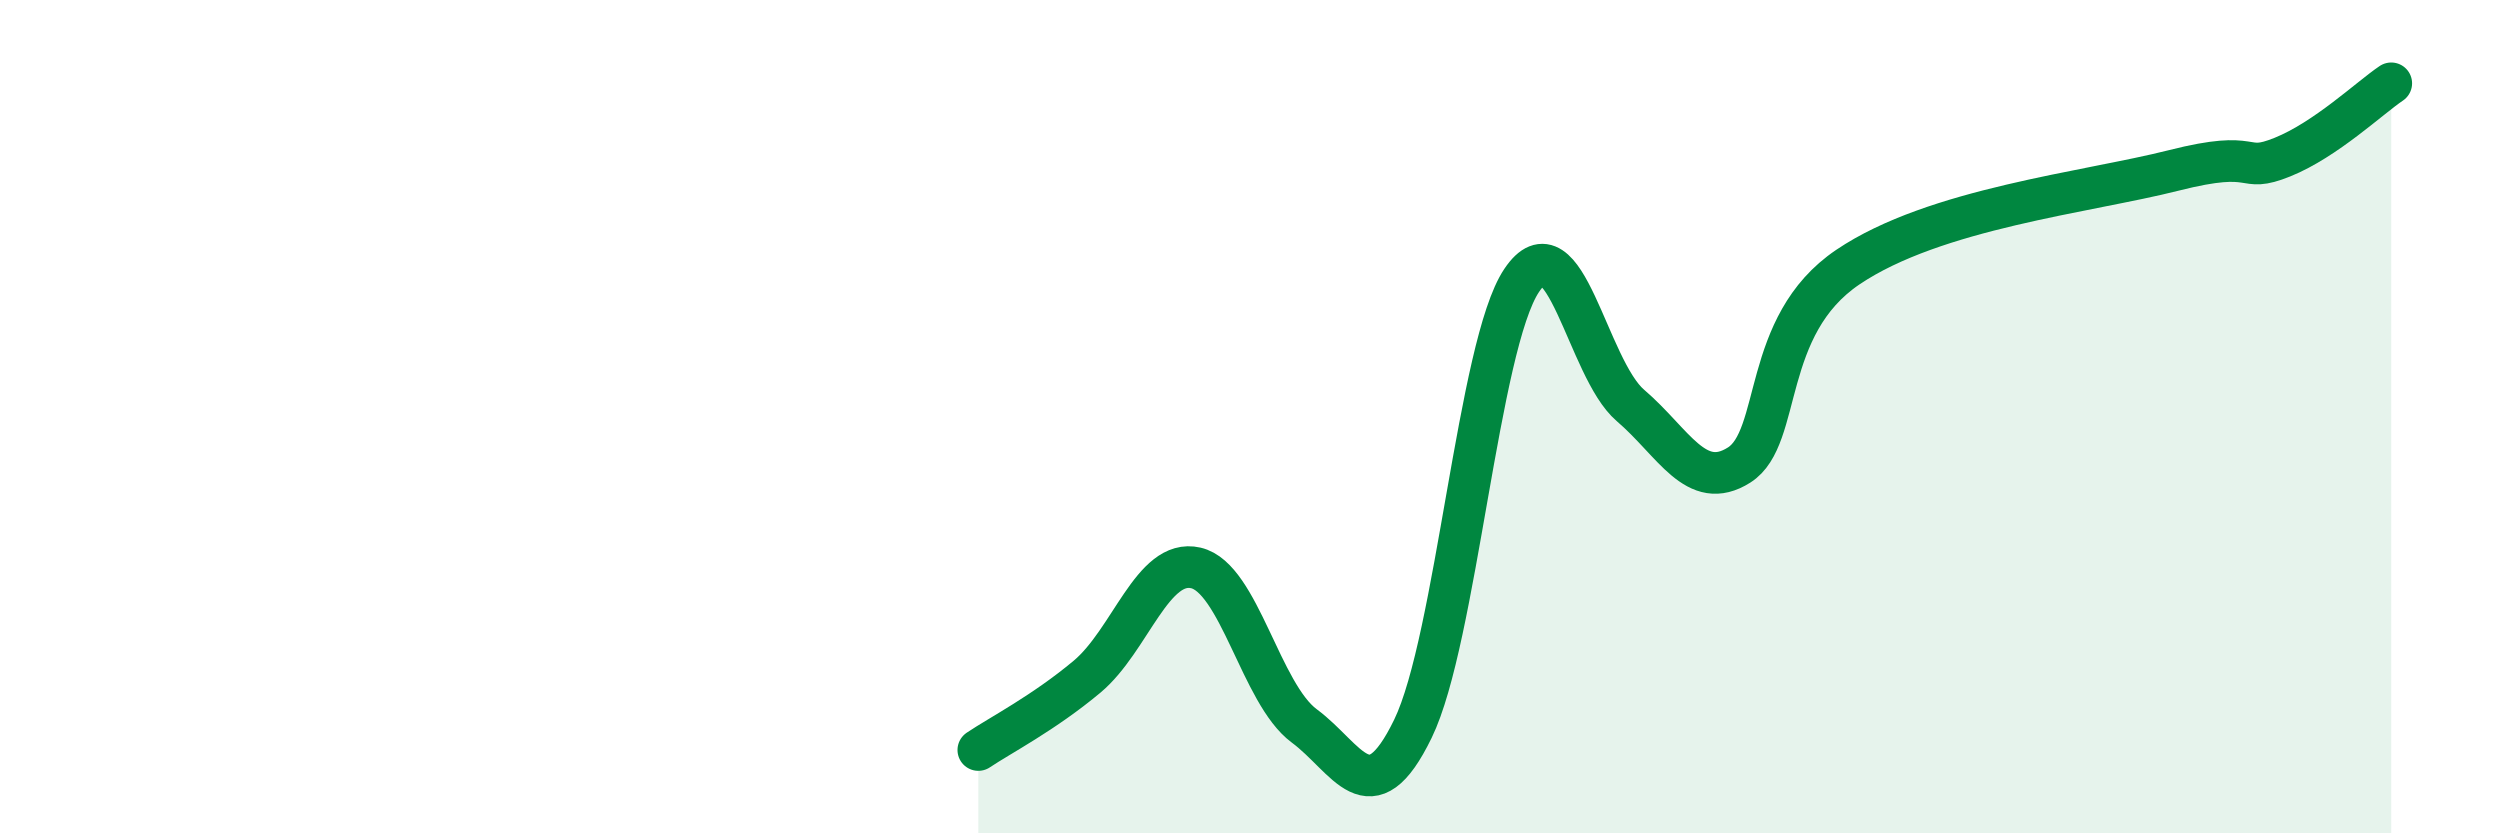 
    <svg width="60" height="20" viewBox="0 0 60 20" xmlns="http://www.w3.org/2000/svg">
      <path
        d="M 23.48,18 C 24,17.65 25.05,17.11 26.09,16.24 C 27.13,15.37 27.66,13.39 28.7,13.63 C 29.74,13.87 30.26,16.65 31.3,17.42 C 32.34,18.19 32.87,19.63 33.91,17.49 C 34.95,15.35 35.48,8.28 36.52,6.73 C 37.56,5.18 38.09,8.84 39.13,9.73 C 40.17,10.62 40.7,11.82 41.74,11.16 C 42.78,10.5 42.26,7.82 44.35,6.41 C 46.44,5 50.08,4.62 52.17,4.09 C 54.26,3.56 53.74,4.19 54.78,3.77 C 55.82,3.35 56.87,2.35 57.39,2L57.39 20L23.48 20Z"
        fill="#008740"
        opacity="0.1"
        stroke-linecap="round"
        stroke-linejoin="round"
      />
      <path
        d="M 23.48,18 C 24,17.65 25.05,17.11 26.09,16.24 C 27.13,15.37 27.66,13.39 28.7,13.63 C 29.74,13.87 30.26,16.65 31.3,17.42 C 32.34,18.19 32.87,19.63 33.91,17.49 C 34.95,15.35 35.48,8.28 36.52,6.73 C 37.56,5.18 38.09,8.84 39.13,9.73 C 40.17,10.62 40.7,11.82 41.74,11.16 C 42.78,10.5 42.26,7.82 44.35,6.41 C 46.44,5 50.08,4.62 52.17,4.09 C 54.26,3.56 53.74,4.19 54.78,3.77 C 55.82,3.35 56.87,2.35 57.39,2"
        stroke="#008740"
        stroke-width="1"
        fill="none"
        stroke-linecap="round"
        stroke-linejoin="round"
      />
    </svg>
  